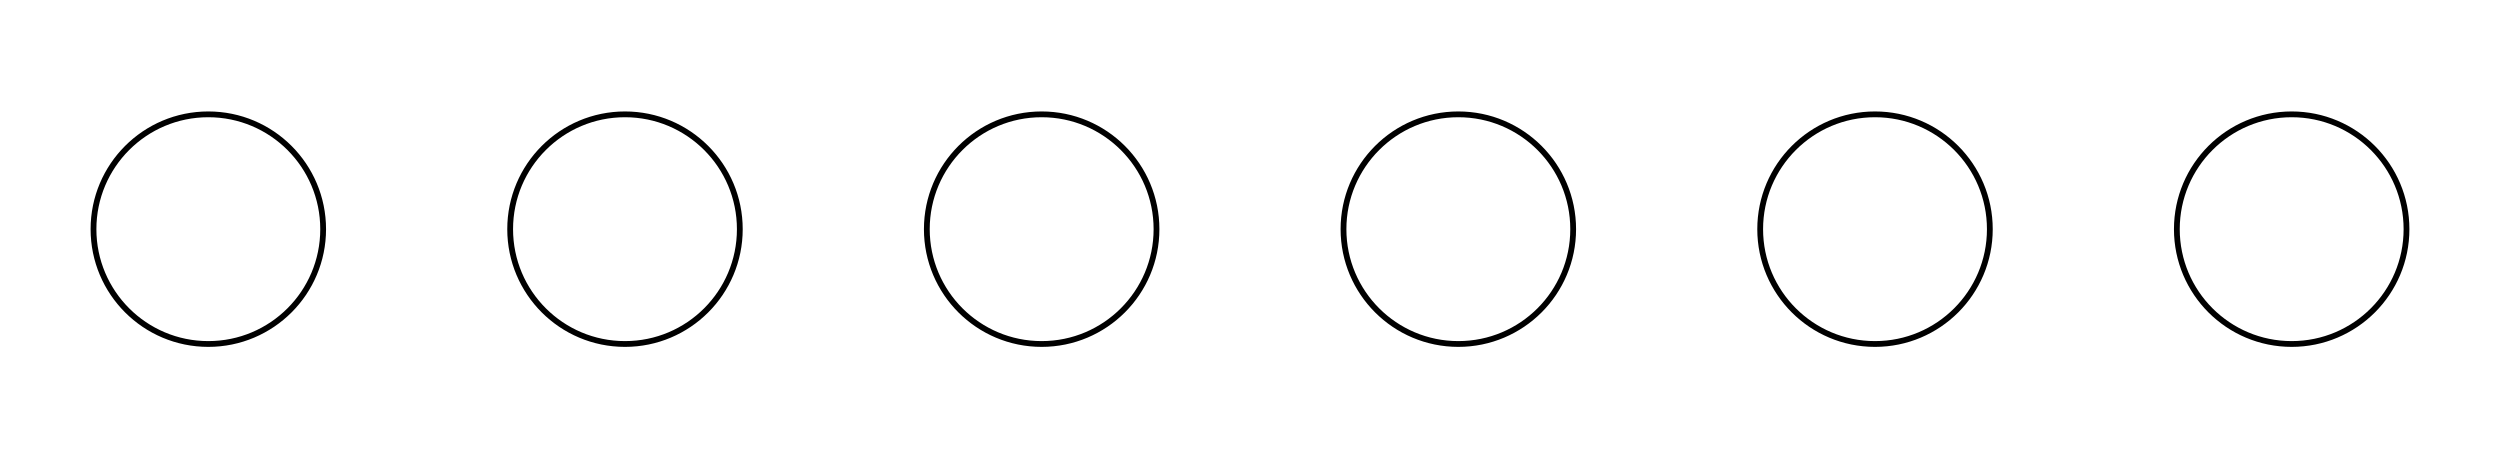 <?xml version='1.0' encoding='UTF-8'?>
<!-- This file was generated by dvisvgm 2.1.3 -->
<svg height='79.2pt' version='1.1' viewBox='-72 -72 432 79.2' width='432pt' xmlns='http://www.w3.org/2000/svg' xmlns:xlink='http://www.w3.org/1999/xlink'>
<defs>
<clipPath id='clip1'>
<path d='M-72.004 7.199V-72H360.004V7.199ZM360.004 -72'/>
</clipPath>
</defs>
<g id='page1'>
<path clip-path='url(#clip1)' d='M-16.16 -32.398C-16.16 -43.359 -25.043 -52.242 -36.004 -52.242C-46.961 -52.242 -55.844 -43.359 -55.844 -32.398C-55.844 -21.441 -46.961 -12.559 -36.004 -12.559C-25.043 -12.559 -16.16 -21.441 -16.16 -32.398Z' fill='none' stroke='#000000' stroke-linejoin='bevel' stroke-miterlimit='10.037' stroke-width='1'/>
<path clip-path='url(#clip1)' d='M55.84 -32.398C55.84 -43.359 46.957 -52.242 36 -52.242C25.039 -52.242 16.156 -43.359 16.156 -32.398C16.156 -21.441 25.039 -12.559 36 -12.559C46.957 -12.559 55.84 -21.441 55.84 -32.398Z' fill='none' stroke='#000000' stroke-linejoin='bevel' stroke-miterlimit='10.037' stroke-width='1'/>
<path clip-path='url(#clip1)' d='M127.844 -32.398C127.844 -43.359 118.957 -52.242 108 -52.242C97.039 -52.242 88.156 -43.359 88.156 -32.398C88.156 -21.441 97.039 -12.559 108 -12.559C118.957 -12.559 127.844 -21.441 127.844 -32.398Z' fill='none' stroke='#000000' stroke-linejoin='bevel' stroke-miterlimit='10.037' stroke-width='1'/>
<path clip-path='url(#clip1)' d='M199.844 -32.398C199.844 -43.359 190.961 -52.242 180 -52.242C169.043 -52.242 160.156 -43.359 160.156 -32.398C160.156 -21.441 169.043 -12.559 180 -12.559C190.961 -12.559 199.844 -21.441 199.844 -32.398Z' fill='none' stroke='#000000' stroke-linejoin='bevel' stroke-miterlimit='10.037' stroke-width='1'/>
<path clip-path='url(#clip1)' d='M271.844 -32.398C271.844 -43.359 262.961 -52.242 252 -52.242C241.043 -52.242 232.16 -43.359 232.16 -32.398C232.16 -21.441 241.043 -12.559 252 -12.559C262.961 -12.559 271.844 -21.441 271.844 -32.398Z' fill='none' stroke='#000000' stroke-linejoin='bevel' stroke-miterlimit='10.037' stroke-width='1'/>
<path clip-path='url(#clip1)' d='M343.844 -32.398C343.844 -43.359 334.961 -52.242 324.004 -52.242C313.043 -52.242 304.16 -43.359 304.16 -32.398C304.16 -21.441 313.043 -12.559 324.004 -12.559C334.961 -12.559 343.844 -21.441 343.844 -32.398Z' fill='none' stroke='#000000' stroke-linejoin='bevel' stroke-miterlimit='10.037' stroke-width='1'/>
</g>
</svg>